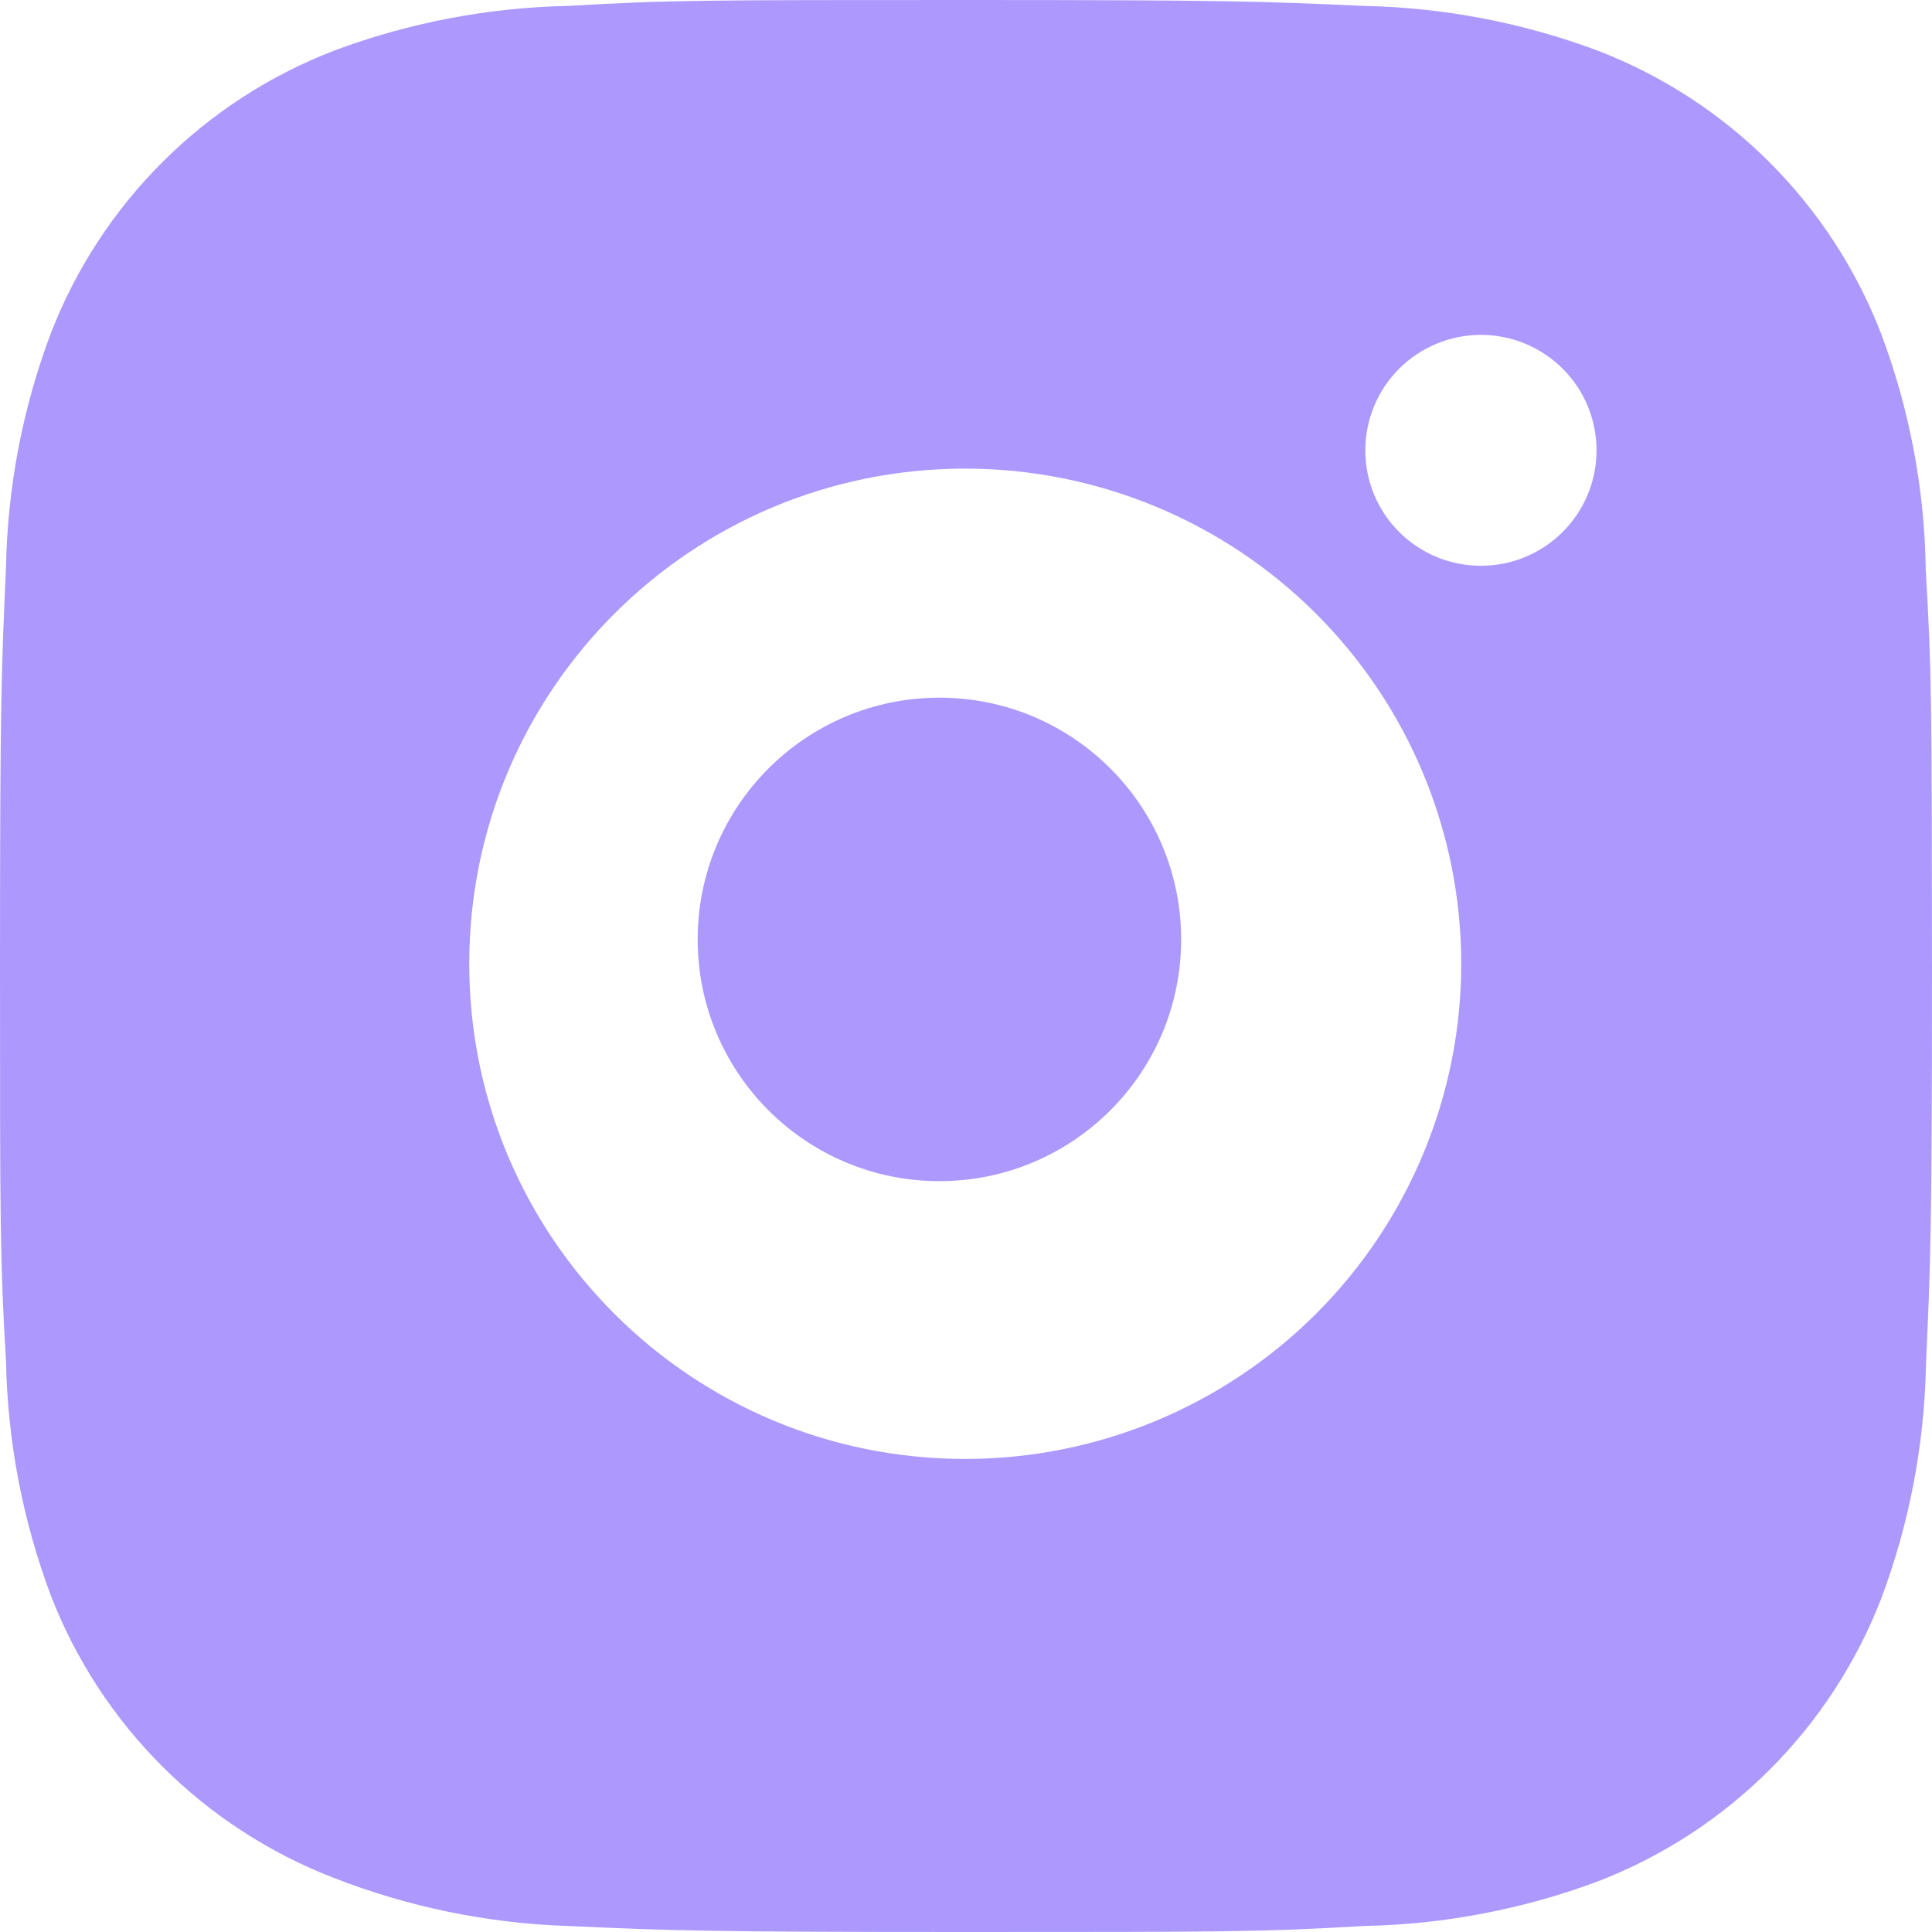 <svg width="36" height="36" viewBox="0 0 36 36" fill="none"
    xmlns="http://www.w3.org/2000/svg">
    <g clip-path="url(#clip0_365_38748)">
        <path d="M35.884 10.626C35.864 9.114 35.581 7.617 35.046 6.203C34.583 5.01 33.876 3.926 32.97 3.021C32.063 2.116 30.978 1.41 29.783 0.948C28.384 0.424 26.906 0.14 25.413 0.11C23.49 0.024 22.88 0 17.998 0C13.116 0 12.49 -2.98023e-08 10.581 0.11C9.088 0.141 7.611 0.424 6.213 0.948C5.018 1.41 3.932 2.116 3.026 3.021C2.12 3.926 1.412 5.01 0.95 6.203C0.423 7.598 0.14 9.073 0.112 10.564C0.026 12.486 0 13.094 0 17.968C0 22.842 1.49012e-07 23.465 0.112 25.372C0.142 26.865 0.424 28.338 0.95 29.737C1.413 30.93 2.121 32.014 3.028 32.918C3.934 33.822 5.02 34.528 6.215 34.99C7.61 35.535 9.087 35.839 10.583 35.888C12.508 35.974 13.118 36 18 36C22.882 36 23.508 36 25.417 35.888C26.91 35.859 28.388 35.576 29.787 35.052C30.982 34.589 32.067 33.883 32.973 32.978C33.879 32.073 34.587 30.99 35.05 29.797C35.576 28.4 35.858 26.927 35.888 25.432C35.974 23.512 36 22.904 36 18.028C35.996 13.154 35.996 12.536 35.884 10.626ZM17.986 27.185C12.88 27.185 8.744 23.055 8.744 17.958C8.744 12.861 12.88 8.732 17.986 8.732C20.437 8.732 22.788 9.704 24.521 11.434C26.254 13.164 27.228 15.511 27.228 17.958C27.228 20.405 26.254 22.752 24.521 24.482C22.788 26.212 20.437 27.185 17.986 27.185ZM27.596 10.542C26.402 10.542 25.441 9.58 25.441 8.39C25.441 8.108 25.496 7.828 25.605 7.567C25.713 7.306 25.872 7.069 26.072 6.87C26.272 6.67 26.509 6.512 26.77 6.404C27.032 6.295 27.312 6.24 27.595 6.24C27.878 6.24 28.158 6.295 28.419 6.404C28.68 6.512 28.918 6.67 29.118 6.87C29.318 7.069 29.477 7.306 29.585 7.567C29.693 7.828 29.749 8.108 29.749 8.39C29.749 9.58 28.785 10.542 27.596 10.542Z" fill="#AD99FD"/>
        <path d="M17.505 22.009C19.992 22.009 22.009 19.992 22.009 17.505C22.009 15.017 19.992 13 17.505 13C15.017 13 13 15.017 13 17.505C13 19.992 15.017 22.009 17.505 22.009Z" fill="#AD99FD"/>
    </g>
    <defs>
        <clipPath id="clip0_365_38748">
            <rect width="36" height="36" fill="white"/>
        </clipPath>
    </defs>
</svg>
